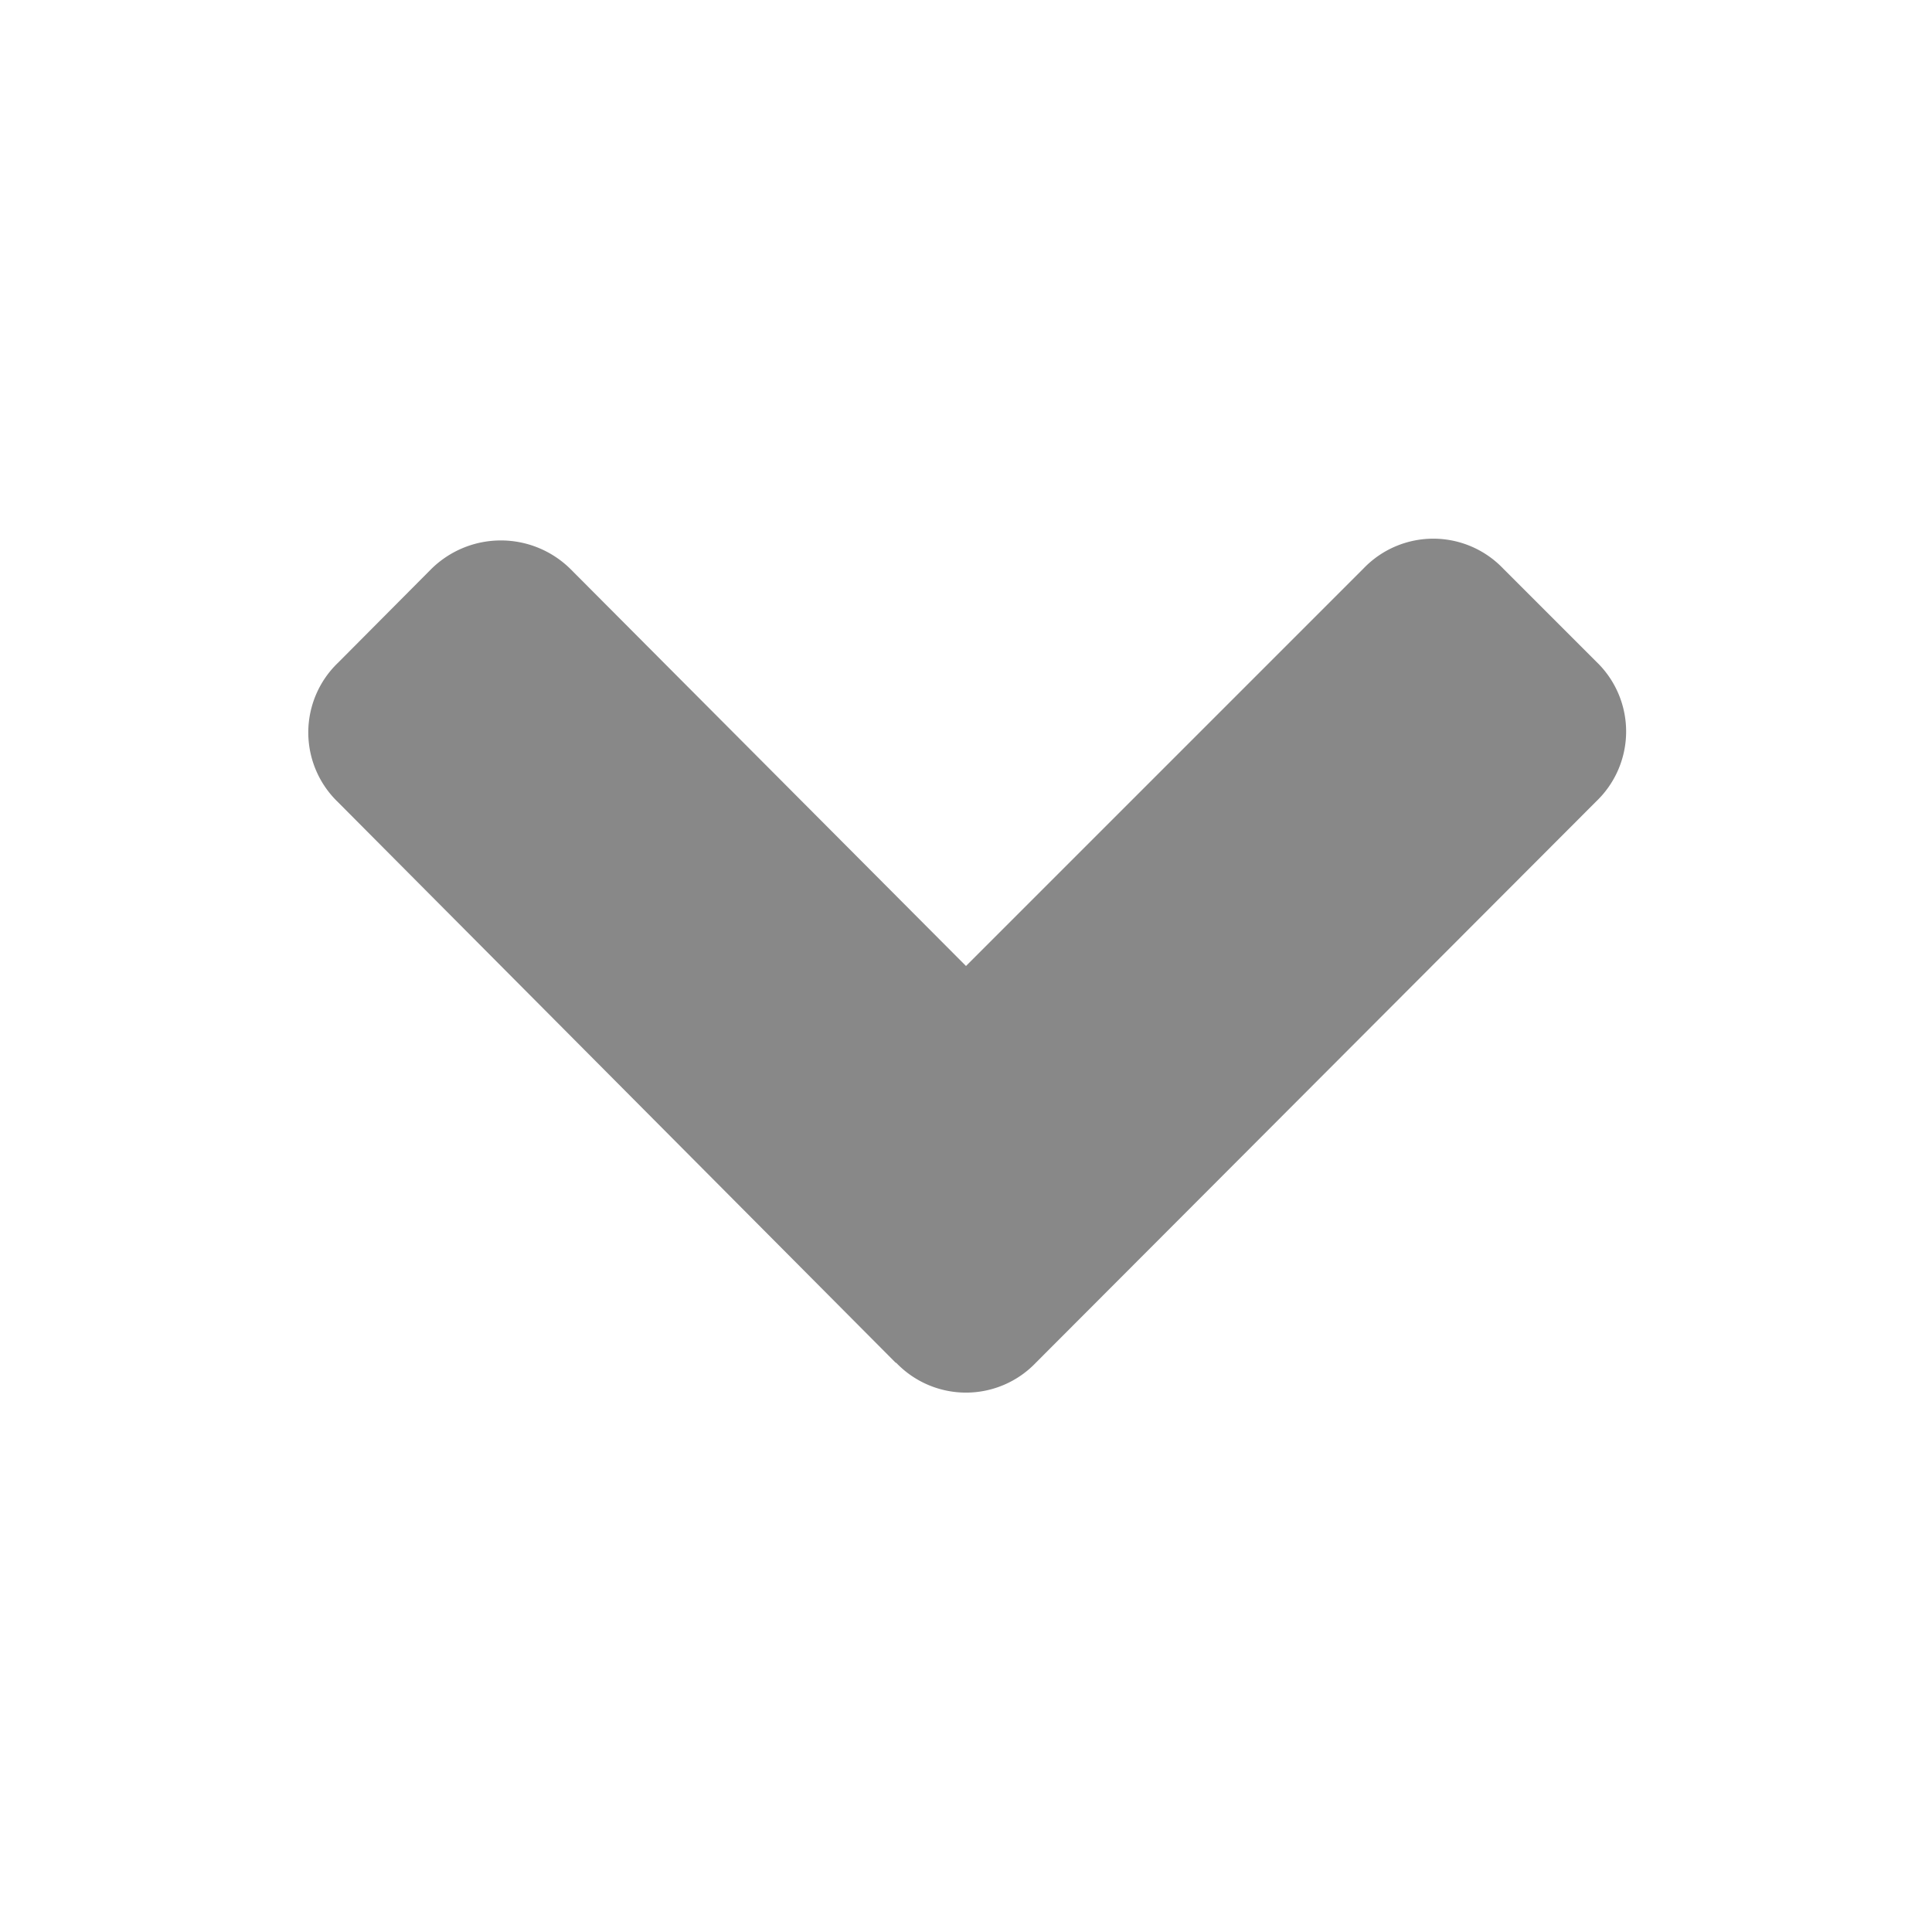<svg xmlns="http://www.w3.org/2000/svg" width="40" height="40" viewBox="0 0 40 40"><path d="M18.55,28.22,7,16.61a2,2,0,0,1,0-2.89l1.92-1.93a2.05,2.05,0,0,1,2.9,0L20,20l8.23-8.23a2,2,0,0,1,2.89,0l1.93,1.93a2,2,0,0,1,0,2.89L21.45,28.21a2,2,0,0,1-2.9,0Z" fill="#888"/></svg>